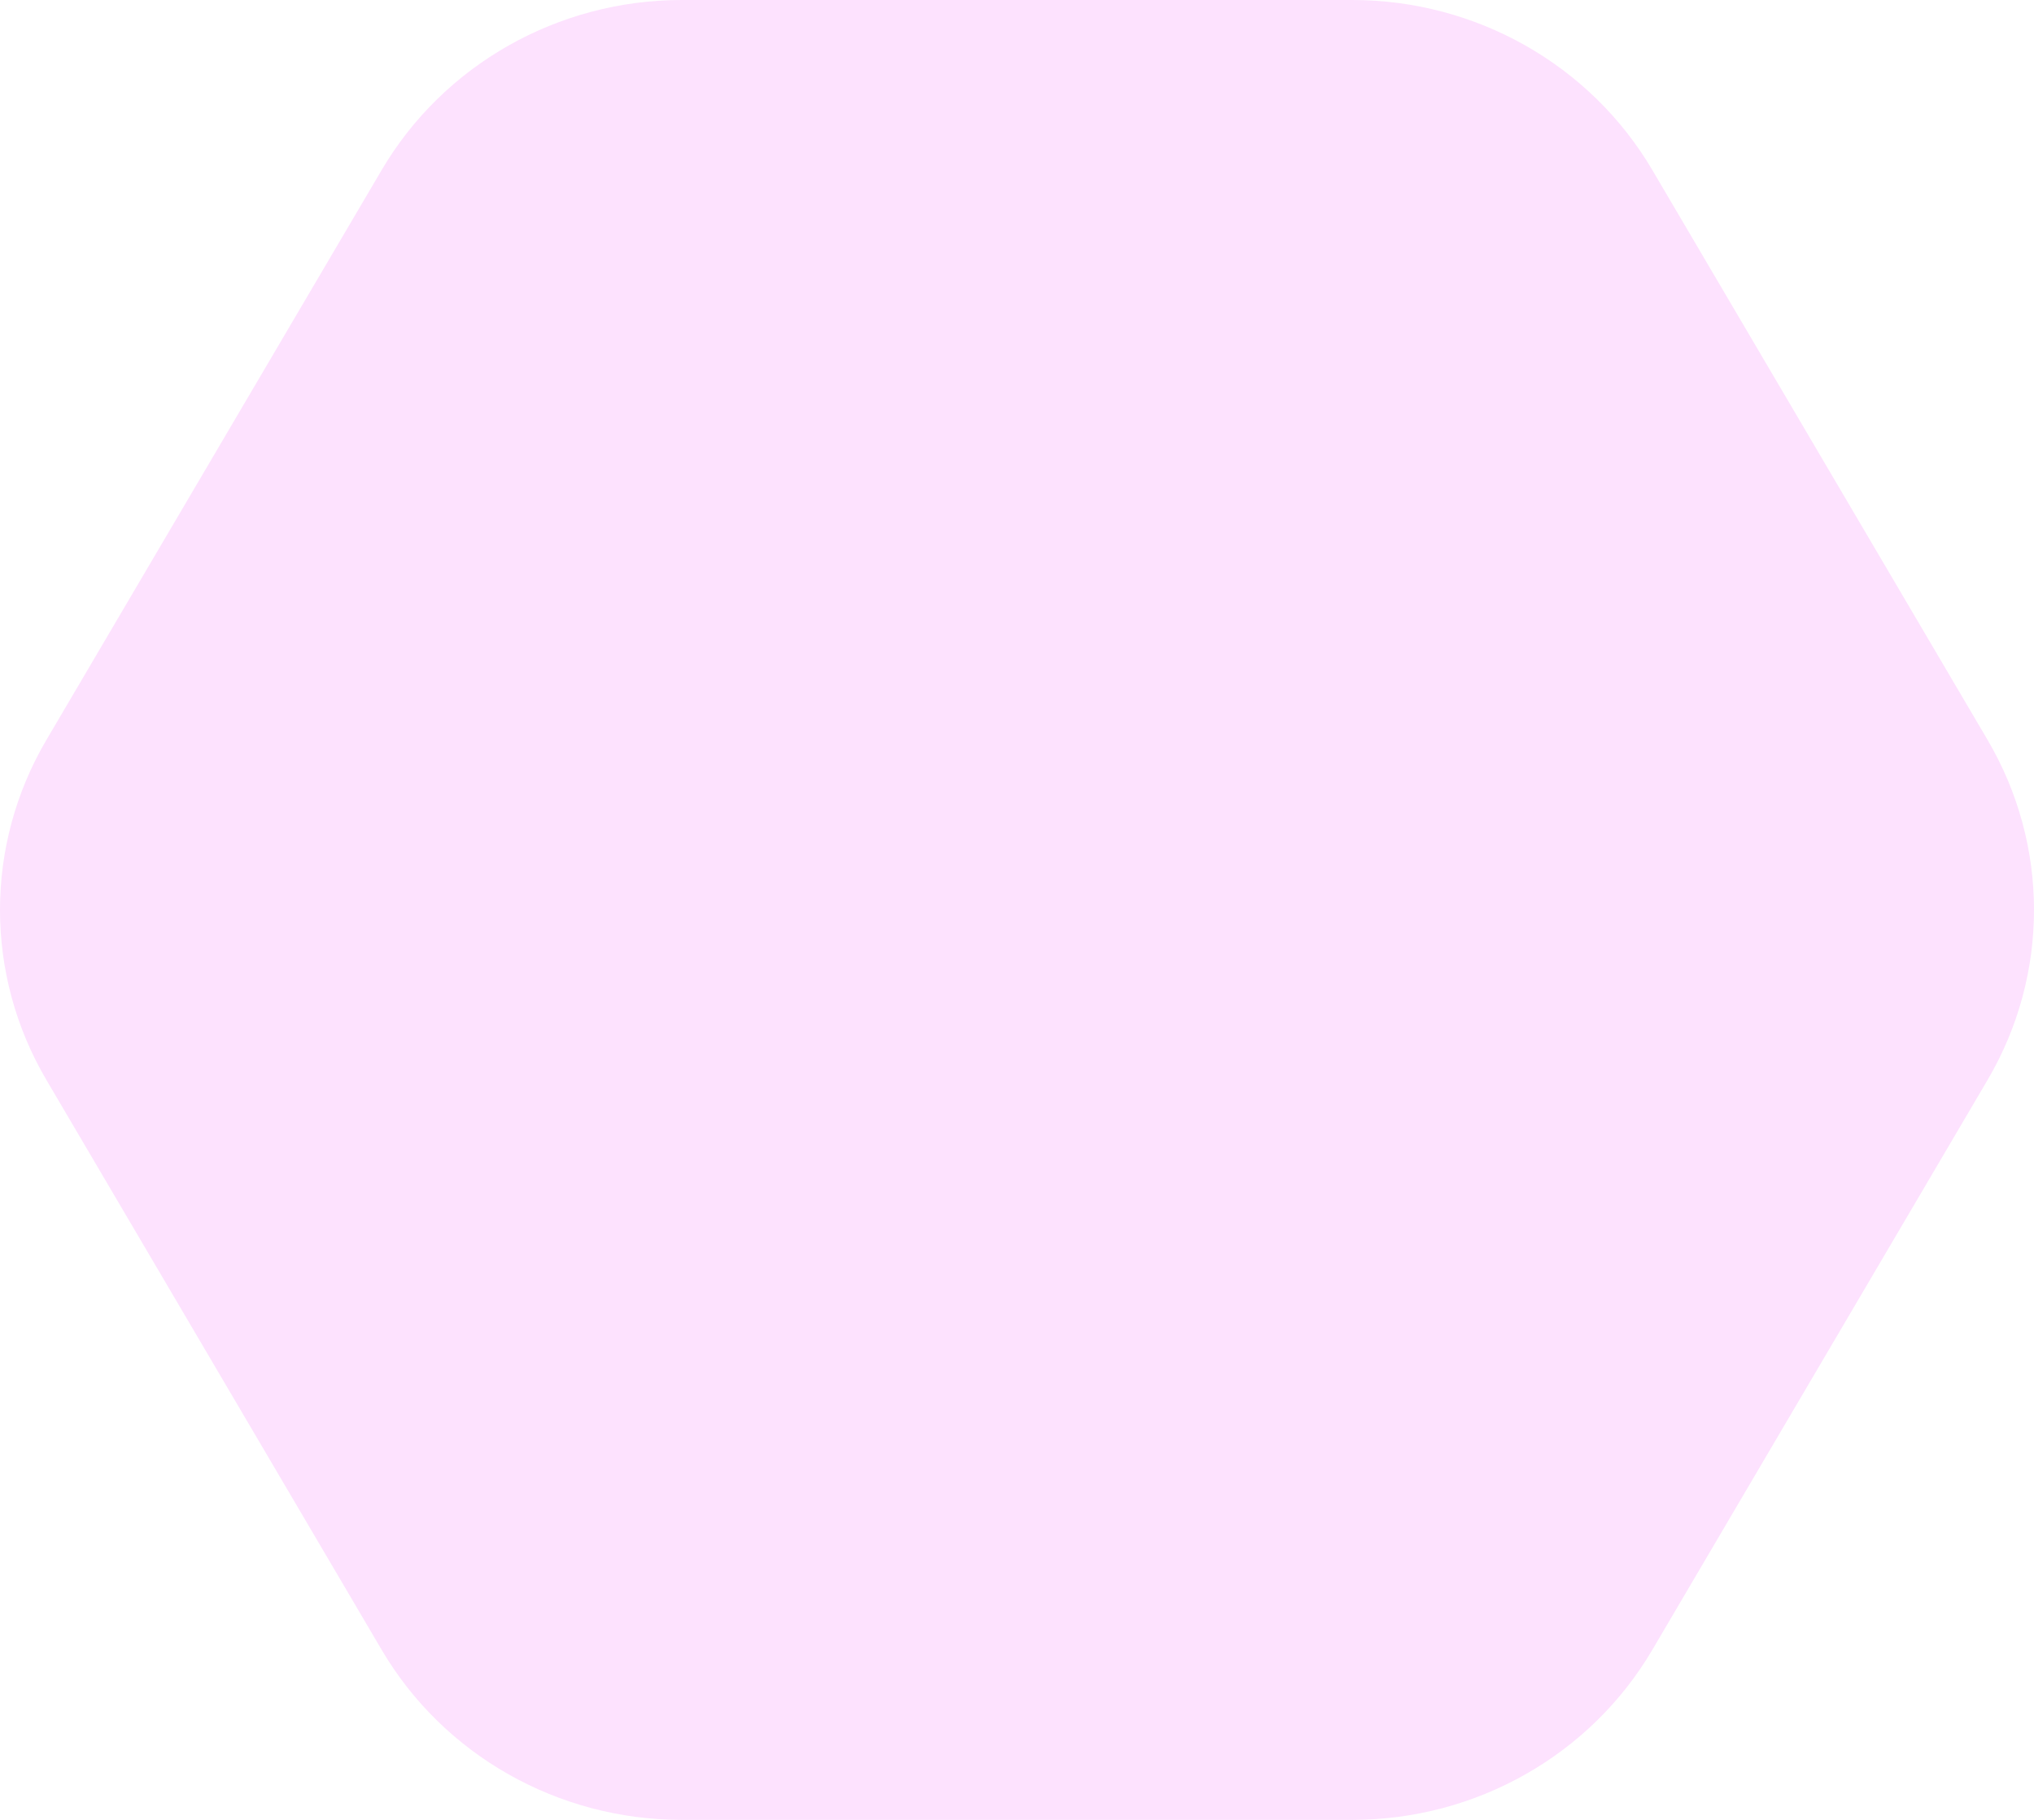 <?xml version="1.0" encoding="UTF-8"?> <svg xmlns="http://www.w3.org/2000/svg" width="304" height="272" viewBox="0 0 304 272" fill="none"> <path d="M57.045 25.412C66.296 9.687 83.392 2.44131e-06 101.893 2.06084e-06L202.107 0C220.608 -3.80468e-07 237.704 9.687 246.955 25.412L297.062 110.588C306.313 126.313 306.313 145.687 297.062 161.412L246.955 246.588C237.704 262.313 220.608 272 202.107 272H101.893C83.392 272 66.296 262.313 57.045 246.588L6.938 161.412C-2.313 145.687 -2.313 126.313 6.938 110.588L57.045 25.412Z" fill="#FDE2FE"></path> </svg> 